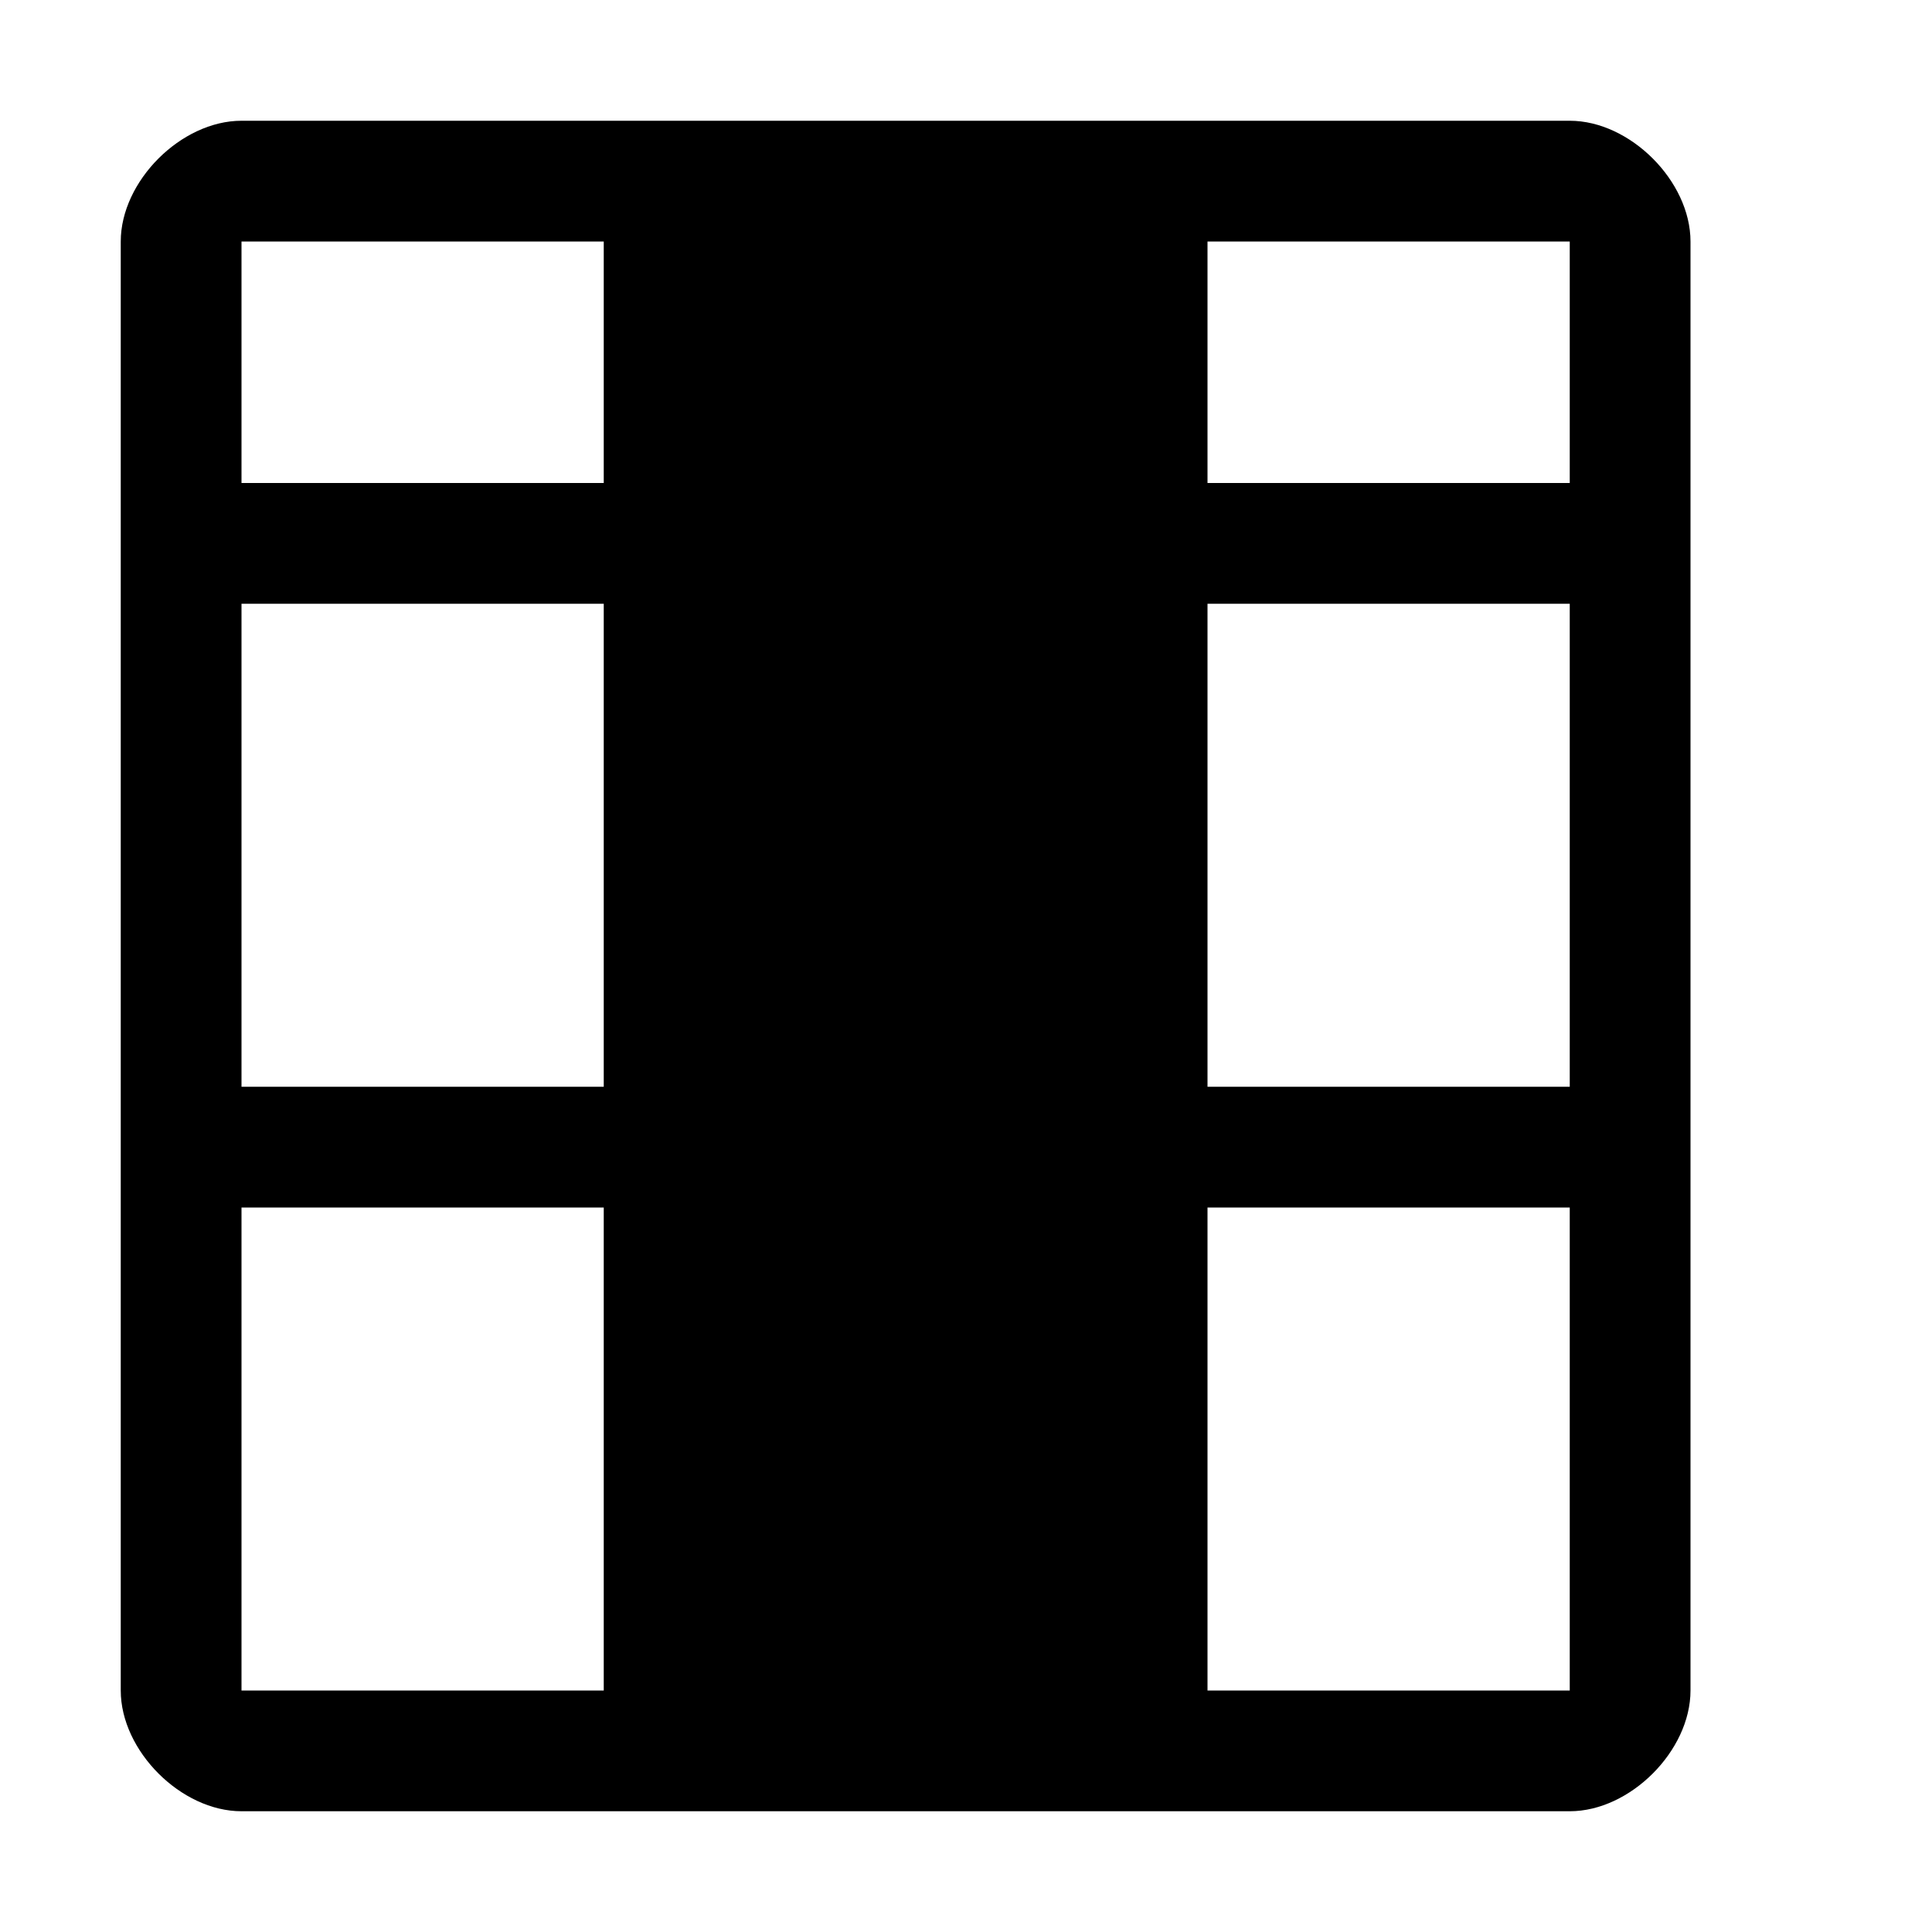 <svg xmlns="http://www.w3.org/2000/svg" style="enable-background:new 0 0 16 16" viewBox="0 0 16 16"><path d="M13 1H2c-.5 0-1 .5-1 1v12c0 .5.5 1 1 1h11c.5 0 1-.5 1-1V2c0-.5-.5-1-1-1M2 5h3v4H2V5m0 5h3v4H2m11 0h-3v-4h3v4m0-5h-3V5h3M5 4H2V2h3v2m5-2h3v2h-3V2z"/></svg>
